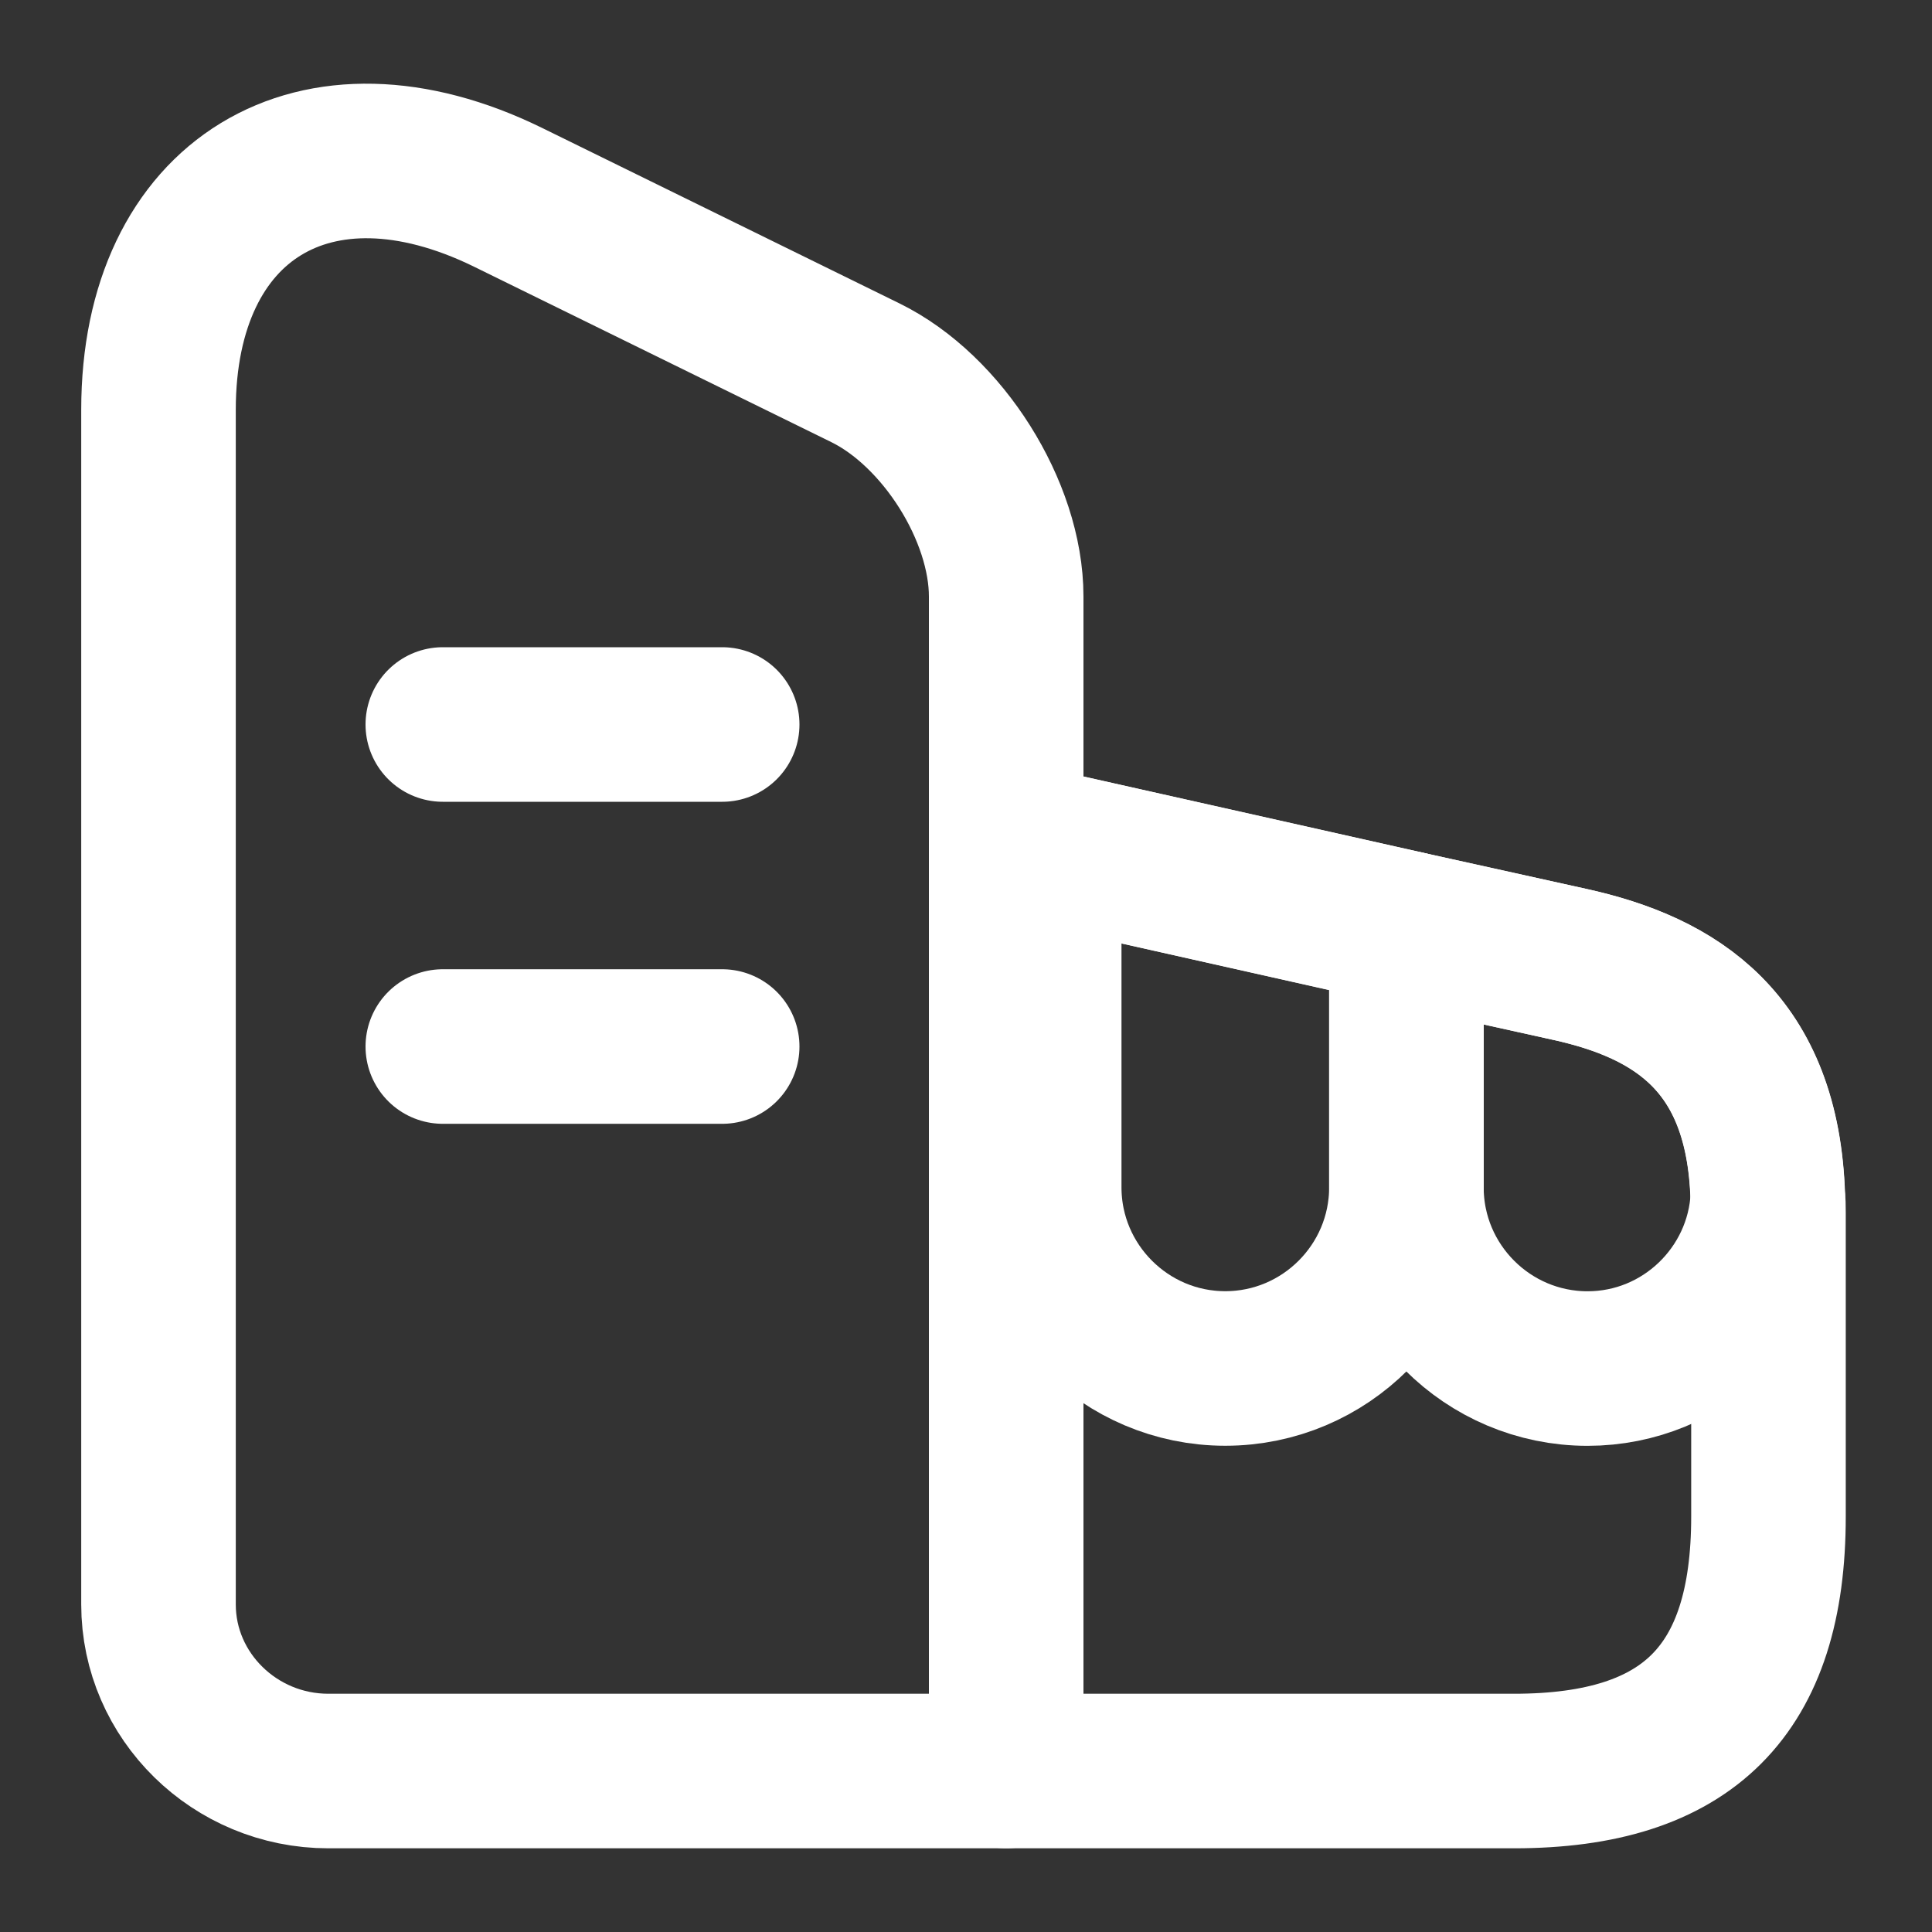 <svg width="25" height="25" viewBox="0 0 25 25" fill="none" xmlns="http://www.w3.org/2000/svg">
<rect x="0" y="0" width="25" height="25" fill="#333333" stroke="none"/>
<path d="M13.02 22.917H4.249C3.04 22.917 2.051 21.948 2.051 20.761V5.302C2.051 2.573 4.082 1.333 6.572 2.552L11.197 4.823C12.197 5.313 13.02 6.615 13.02 7.719V22.917Z" stroke="white" stroke-width="2" stroke-linecap="round" stroke-linejoin="round"/>
<path d="M22.884 15.688V19.625C22.884 21.875 21.842 22.917 19.592 22.917H13.02V10.854L13.509 10.959L18.197 12.011L20.311 12.479C21.686 12.782 22.811 13.49 22.874 15.49C22.884 15.552 22.884 15.615 22.884 15.688Z" stroke="white" stroke-width="2" stroke-linecap="round" stroke-linejoin="round"/>
<path d="M5.73 9.375H9.345" stroke="white" stroke-width="2" stroke-linecap="round" stroke-linejoin="round"/>
<path d="M5.73 13.542H9.345" stroke="white" stroke-width="2" stroke-linecap="round" stroke-linejoin="round"/>
<path d="M18.199 12.01V15.364C18.199 16.656 17.147 17.708 15.855 17.708C14.564 17.708 13.512 16.656 13.512 15.364V10.958L18.199 12.01Z" stroke="white" stroke-width="2" stroke-linecap="round" stroke-linejoin="round"/>
<path d="M22.876 15.49C22.814 16.719 21.793 17.709 20.543 17.709C19.251 17.709 18.199 16.657 18.199 15.365V12.011L20.314 12.479C21.689 12.782 22.814 13.49 22.876 15.49Z" stroke="white" stroke-width="2" stroke-linecap="round" stroke-linejoin="round"/>
</svg>
